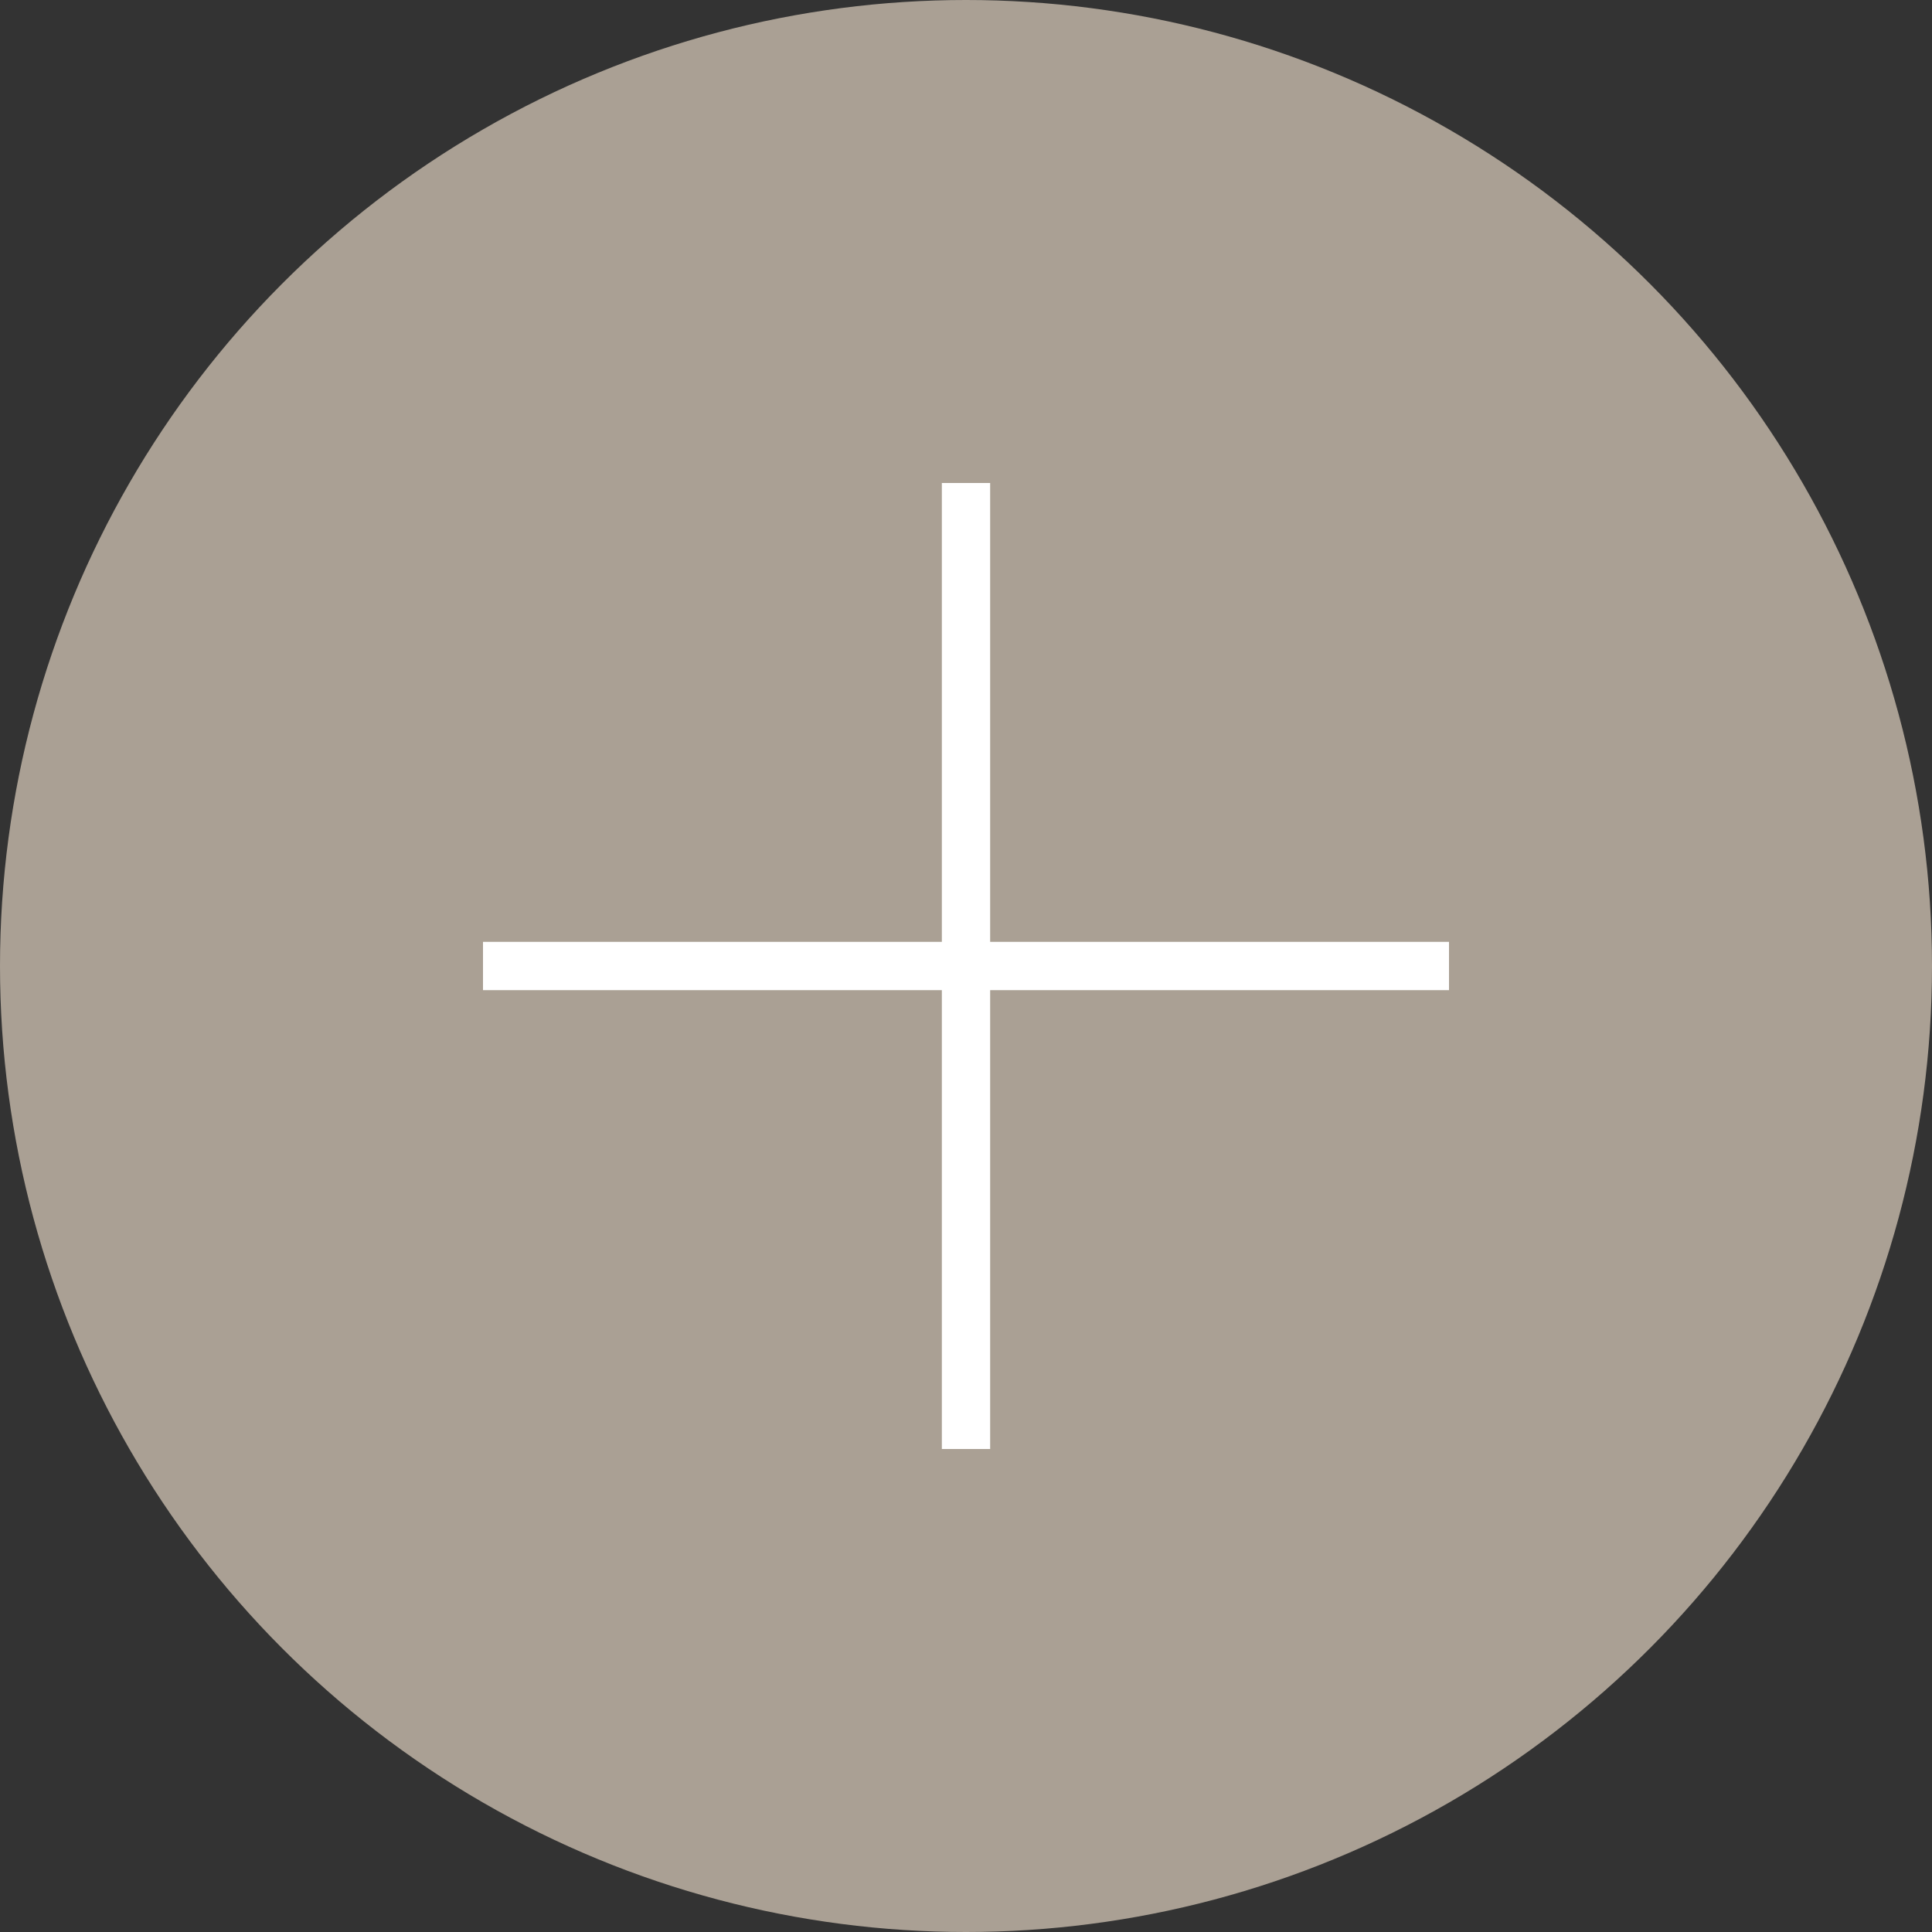 <?xml version="1.0" encoding="UTF-8"?>
<svg id="_レイヤー_2" data-name="レイヤー 2" xmlns="http://www.w3.org/2000/svg" viewBox="0 0 20 20">
  <rect x="0" y="0" width="20" height="20" fill="#333333" stroke="none"/>
  <defs>
    <style>
      .cls-1 {
        fill: #aaa094;
      }

      .cls-2 {
        fill: none;
        stroke: #fff;
        stroke-miterlimit: 10;
        stroke-width: .5px;
      }
    </style>
  </defs>
  <g id="_デザイン" data-name="デザイン">
    <circle class="cls-1" cx="10" cy="10" r="10"/>
    <line class="cls-2" x1="10" y1="5" x2="10" y2="15"/>
    <line class="cls-2" x1="5" y1="10" x2="15" y2="10"/>
  </g>
</svg>